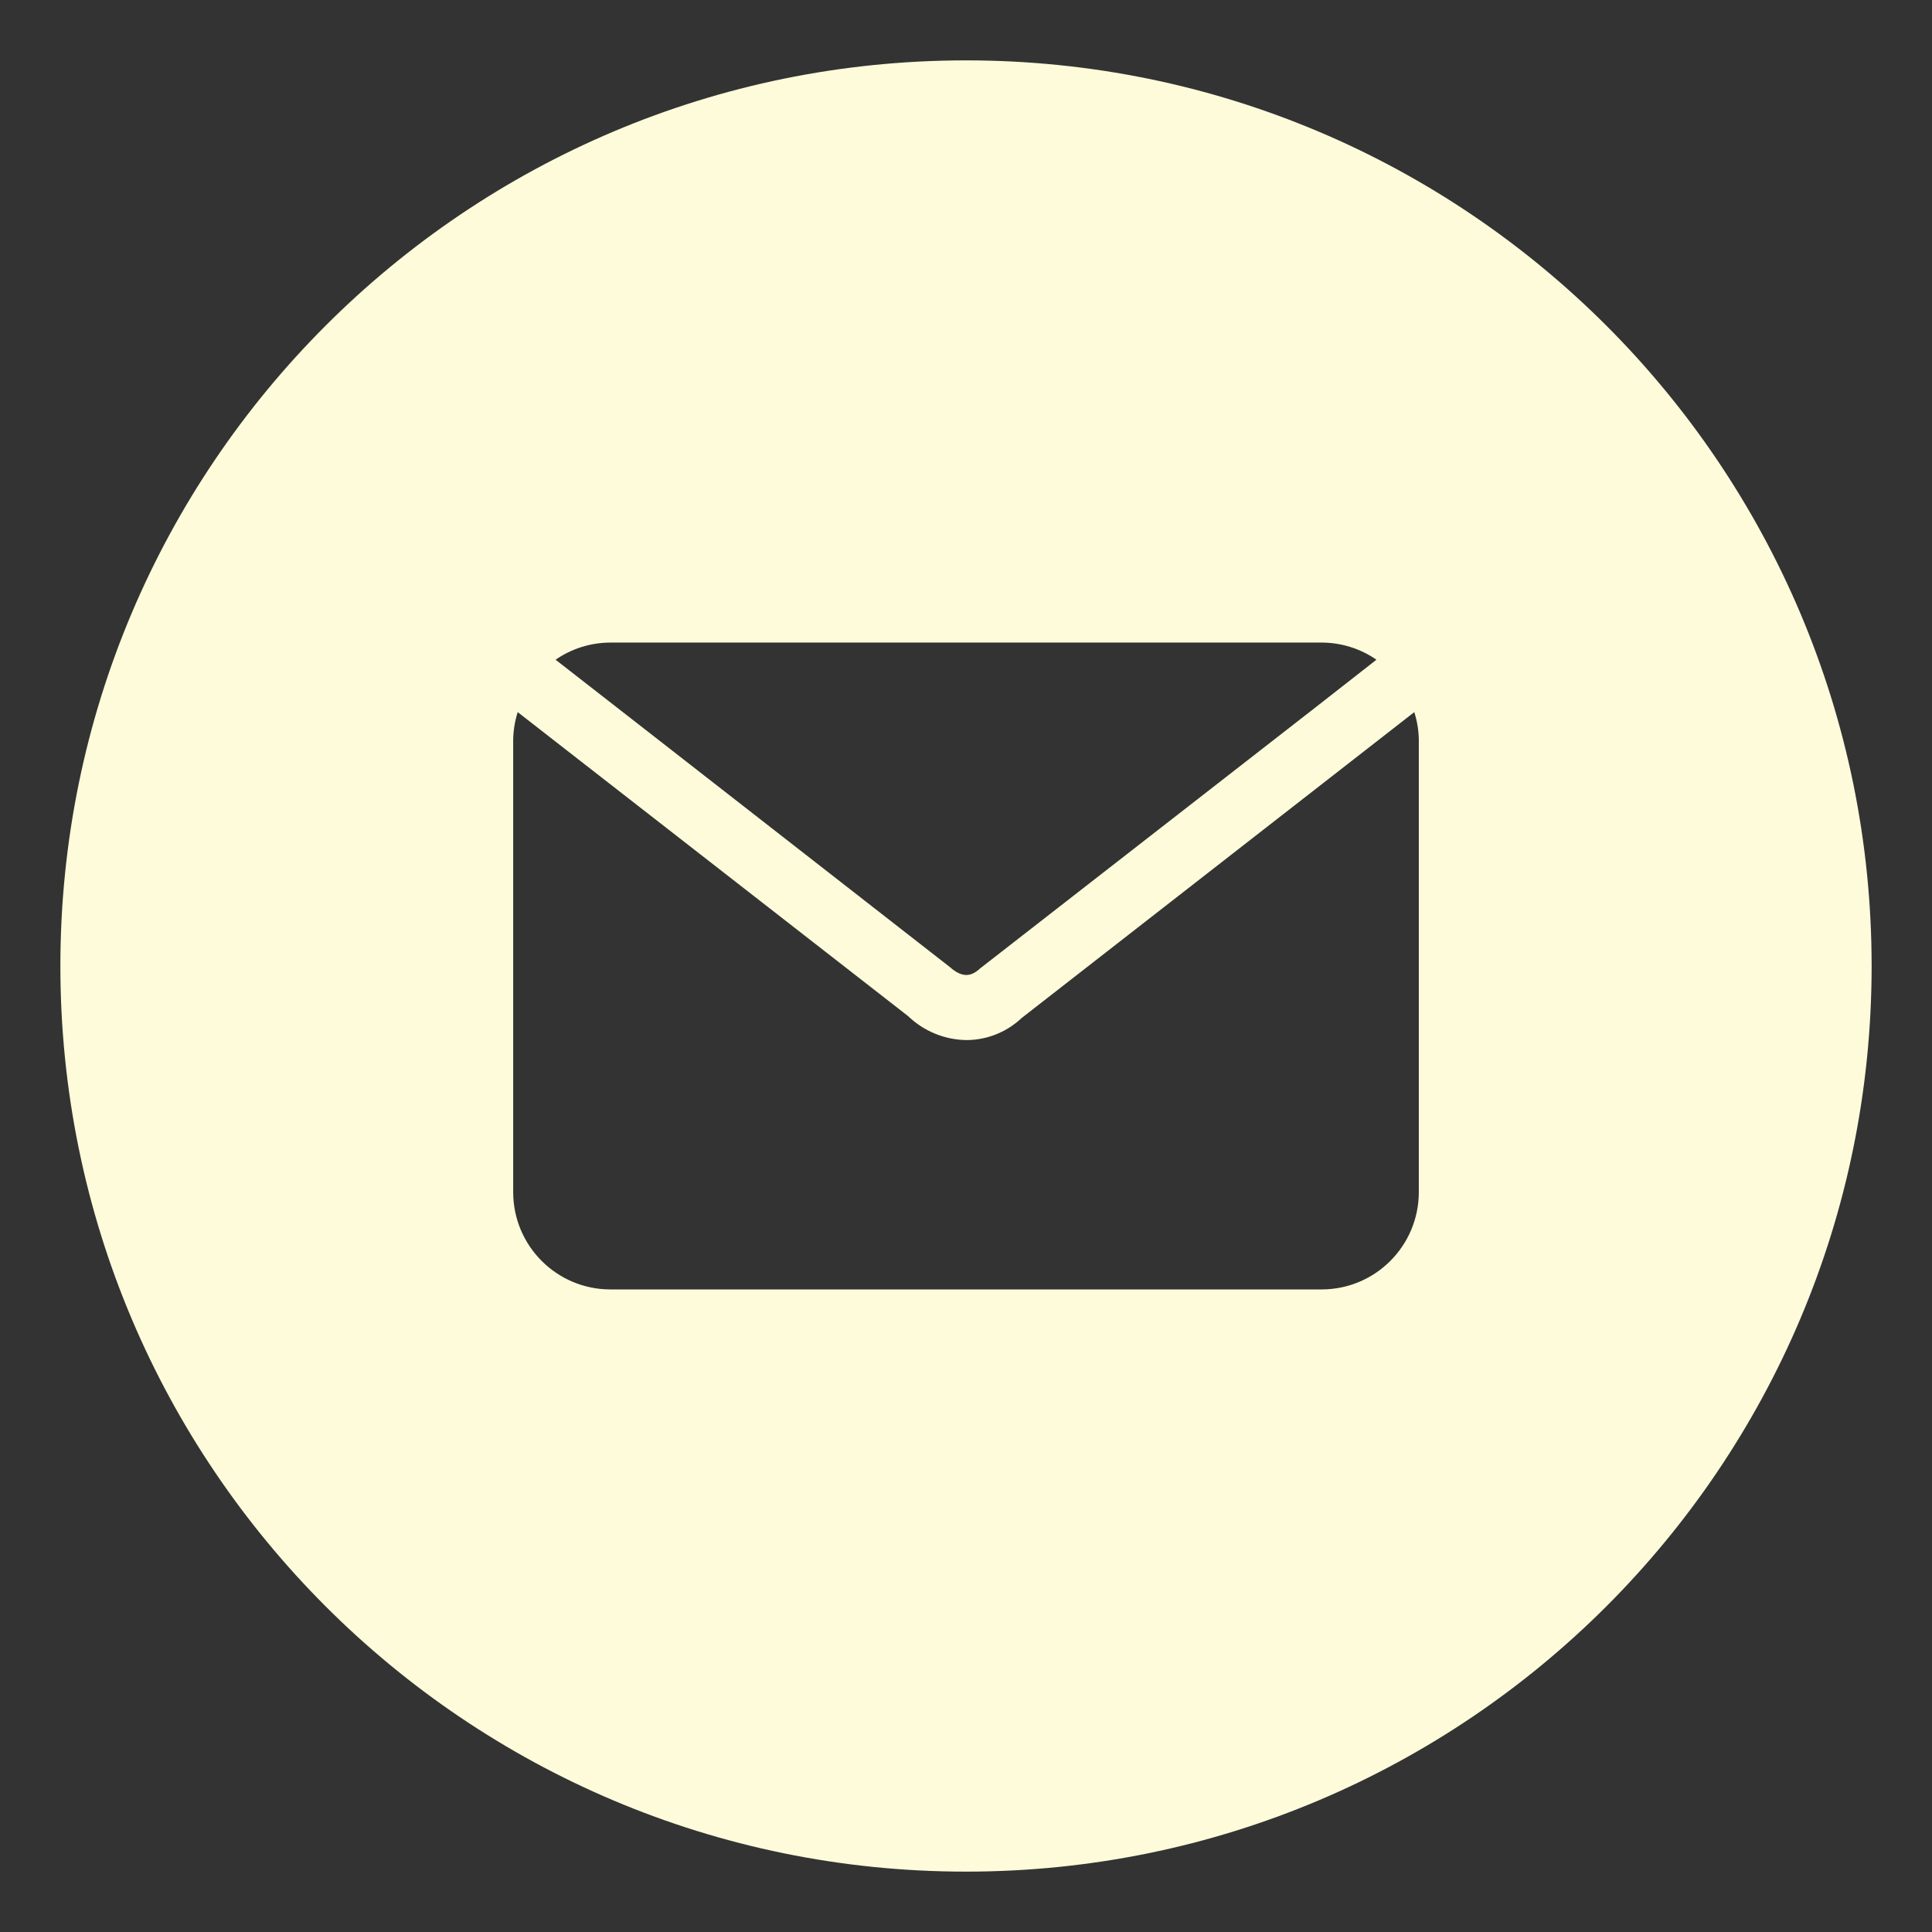 <?xml version="1.0" encoding="UTF-8"?> <svg xmlns="http://www.w3.org/2000/svg" viewBox="0 0 32.00 32.00" data-guides="{&quot;vertical&quot;:[],&quot;horizontal&quot;:[]}"><rect x="0" y="0" width="32.00" height="32.00" fill="#333333" stroke="none"/><path fill="#FDFBDA" stroke="none" fill-opacity="1" stroke-width="1" stroke-opacity="1" id="tSvg30b7f4f2d8" title="Path 8" d="M16 1C24.284 1 31 7.716 31 16C31 24.284 24.284 31 16 31C7.716 31 1 24.284 1 16C1 7.716 7.716 1 16 1ZM22.429 12.571C20.593 14.002 18.757 15.432 16.921 16.862C16.674 17.095 16.349 17.225 16.011 17.227C15.649 17.223 15.302 17.081 15.041 16.83C13.218 15.411 11.395 13.991 9.571 12.571C9.239 12.312 8.907 12.054 8.575 11.795C8.528 11.942 8.503 12.095 8.5 12.25C8.5 14.75 8.5 17.25 8.5 19.75C8.503 20.637 9.221 21.355 10.107 21.357C14.036 21.357 17.964 21.357 21.893 21.357C22.779 21.355 23.497 20.637 23.5 19.75C23.5 17.25 23.5 14.75 23.5 12.25C23.497 12.095 23.472 11.942 23.425 11.795C23.093 12.054 22.761 12.312 22.429 12.571ZM10.107 10.643C9.784 10.644 9.468 10.743 9.202 10.927C9.539 11.189 9.877 11.452 10.214 11.715C12.053 13.149 13.893 14.583 15.732 16.017C15.925 16.188 16.075 16.188 16.23 16.043C18.084 14.6 19.938 13.158 21.791 11.715C22.127 11.452 22.462 11.189 22.798 10.927C22.532 10.743 22.216 10.644 21.893 10.643C17.964 10.643 14.036 10.643 10.107 10.643Z"></path><defs></defs></svg> 